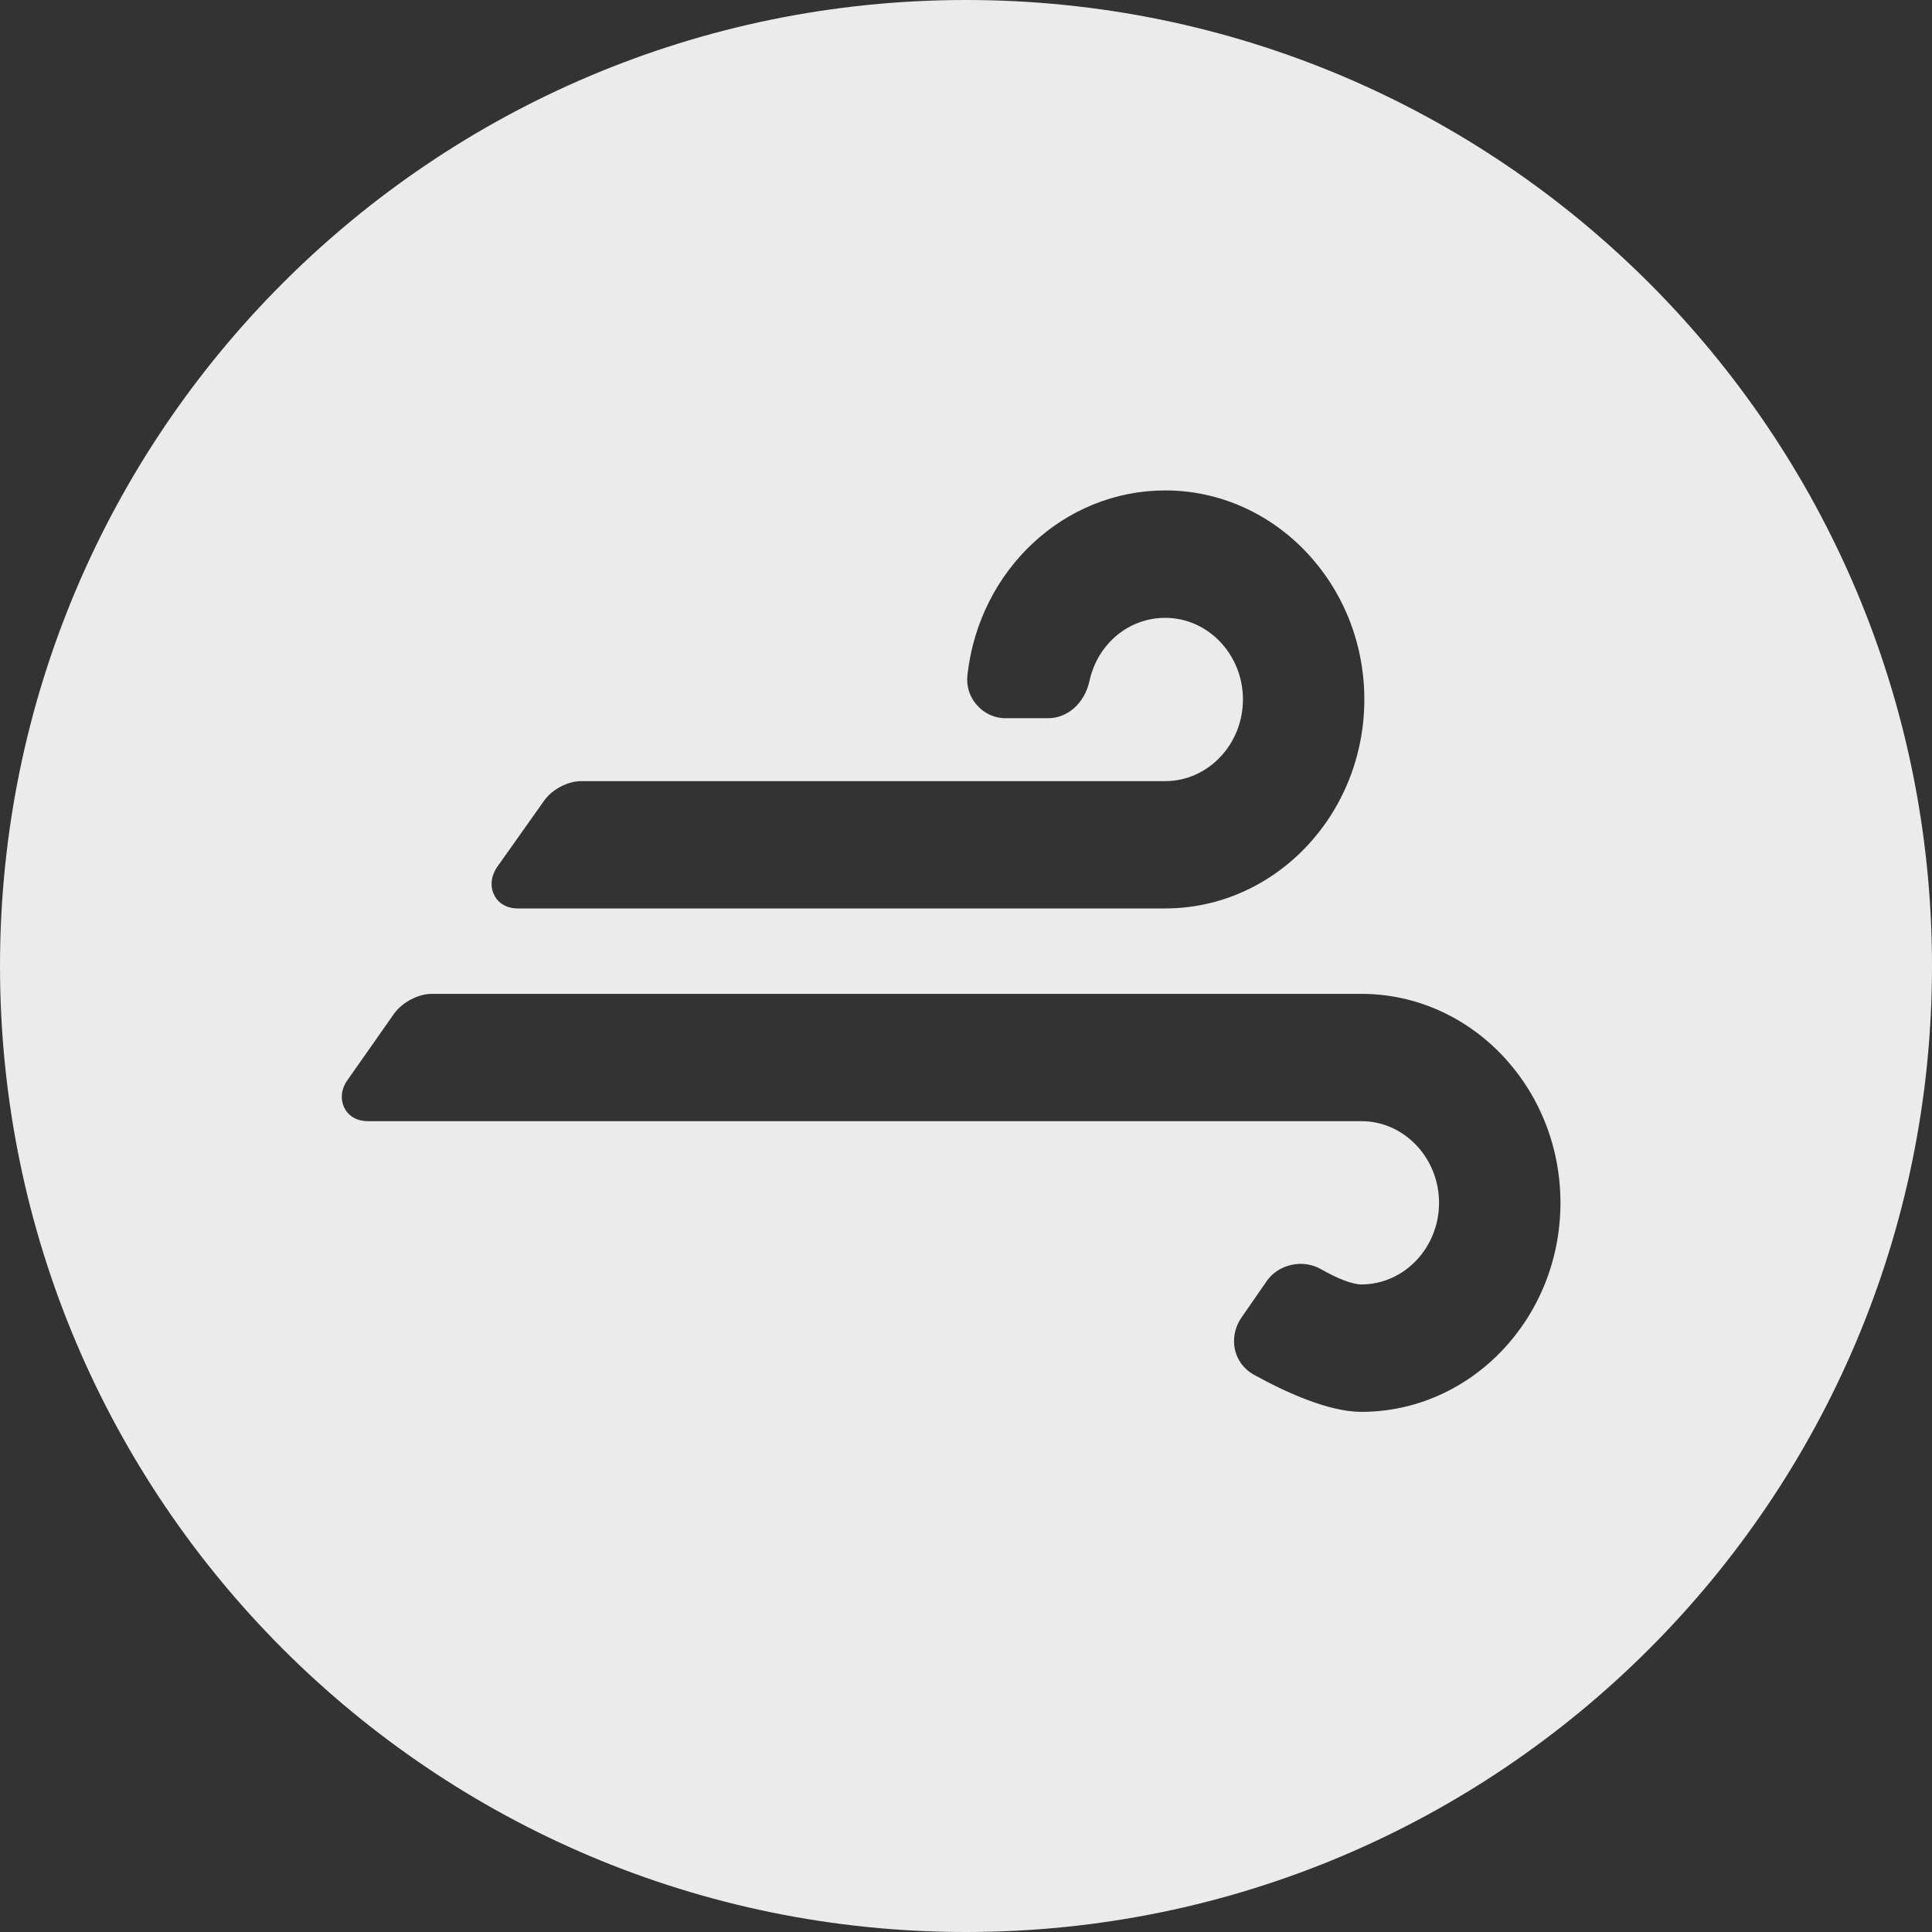 <svg width="84" height="84" viewBox="0 0 84 84" fill="none" xmlns="http://www.w3.org/2000/svg">
<rect x="0" y="0" width="84" height="84" fill="#333333" stroke="none"/>
<path d="M42 0C65.196 0 84 18.804 84 42C84 65.196 65.196 84 42 84C18.804 84 0 65.196 0 42C0 18.804 18.804 0 42 0ZM18.777 43.211C18.198 43.211 17.517 43.559 17.149 44.051L15.131 46.927C14.841 47.313 14.786 47.761 14.961 48.143C15.136 48.524 15.522 48.746 15.986 48.746H59.188C61.05 48.746 62.567 50.343 62.567 52.298C62.567 54.252 61.05 55.845 59.188 55.845C58.807 55.845 58.163 55.599 57.418 55.174C56.636 54.73 55.579 54.971 55.078 55.695L53.965 57.302C53.689 57.712 53.588 58.21 53.693 58.683C53.799 59.146 54.099 59.541 54.503 59.763C55.836 60.501 57.74 61.385 59.188 61.385C63.965 61.385 67.846 57.307 67.846 52.298C67.846 47.289 63.966 43.211 59.188 43.211H18.777ZM50.661 21.323C46.27 21.323 42.574 24.769 42.063 29.344C42.008 29.812 42.146 30.285 42.459 30.637C42.772 31.008 43.227 31.226 43.705 31.226H45.581C46.422 31.225 47.157 30.564 47.364 29.623C47.714 27.997 49.071 26.863 50.661 26.863C52.523 26.863 54.041 28.456 54.041 30.41C54.041 32.365 52.523 33.962 50.661 33.962H25.271C24.683 33.962 23.998 34.324 23.658 34.812L21.626 37.678C21.355 38.069 21.295 38.522 21.479 38.898C21.653 39.275 22.04 39.497 22.504 39.497H50.661C55.434 39.497 59.319 35.419 59.319 30.41C59.319 25.401 55.434 21.323 50.661 21.323Z" fill="white" fill-opacity="0.9"/>
</svg>
